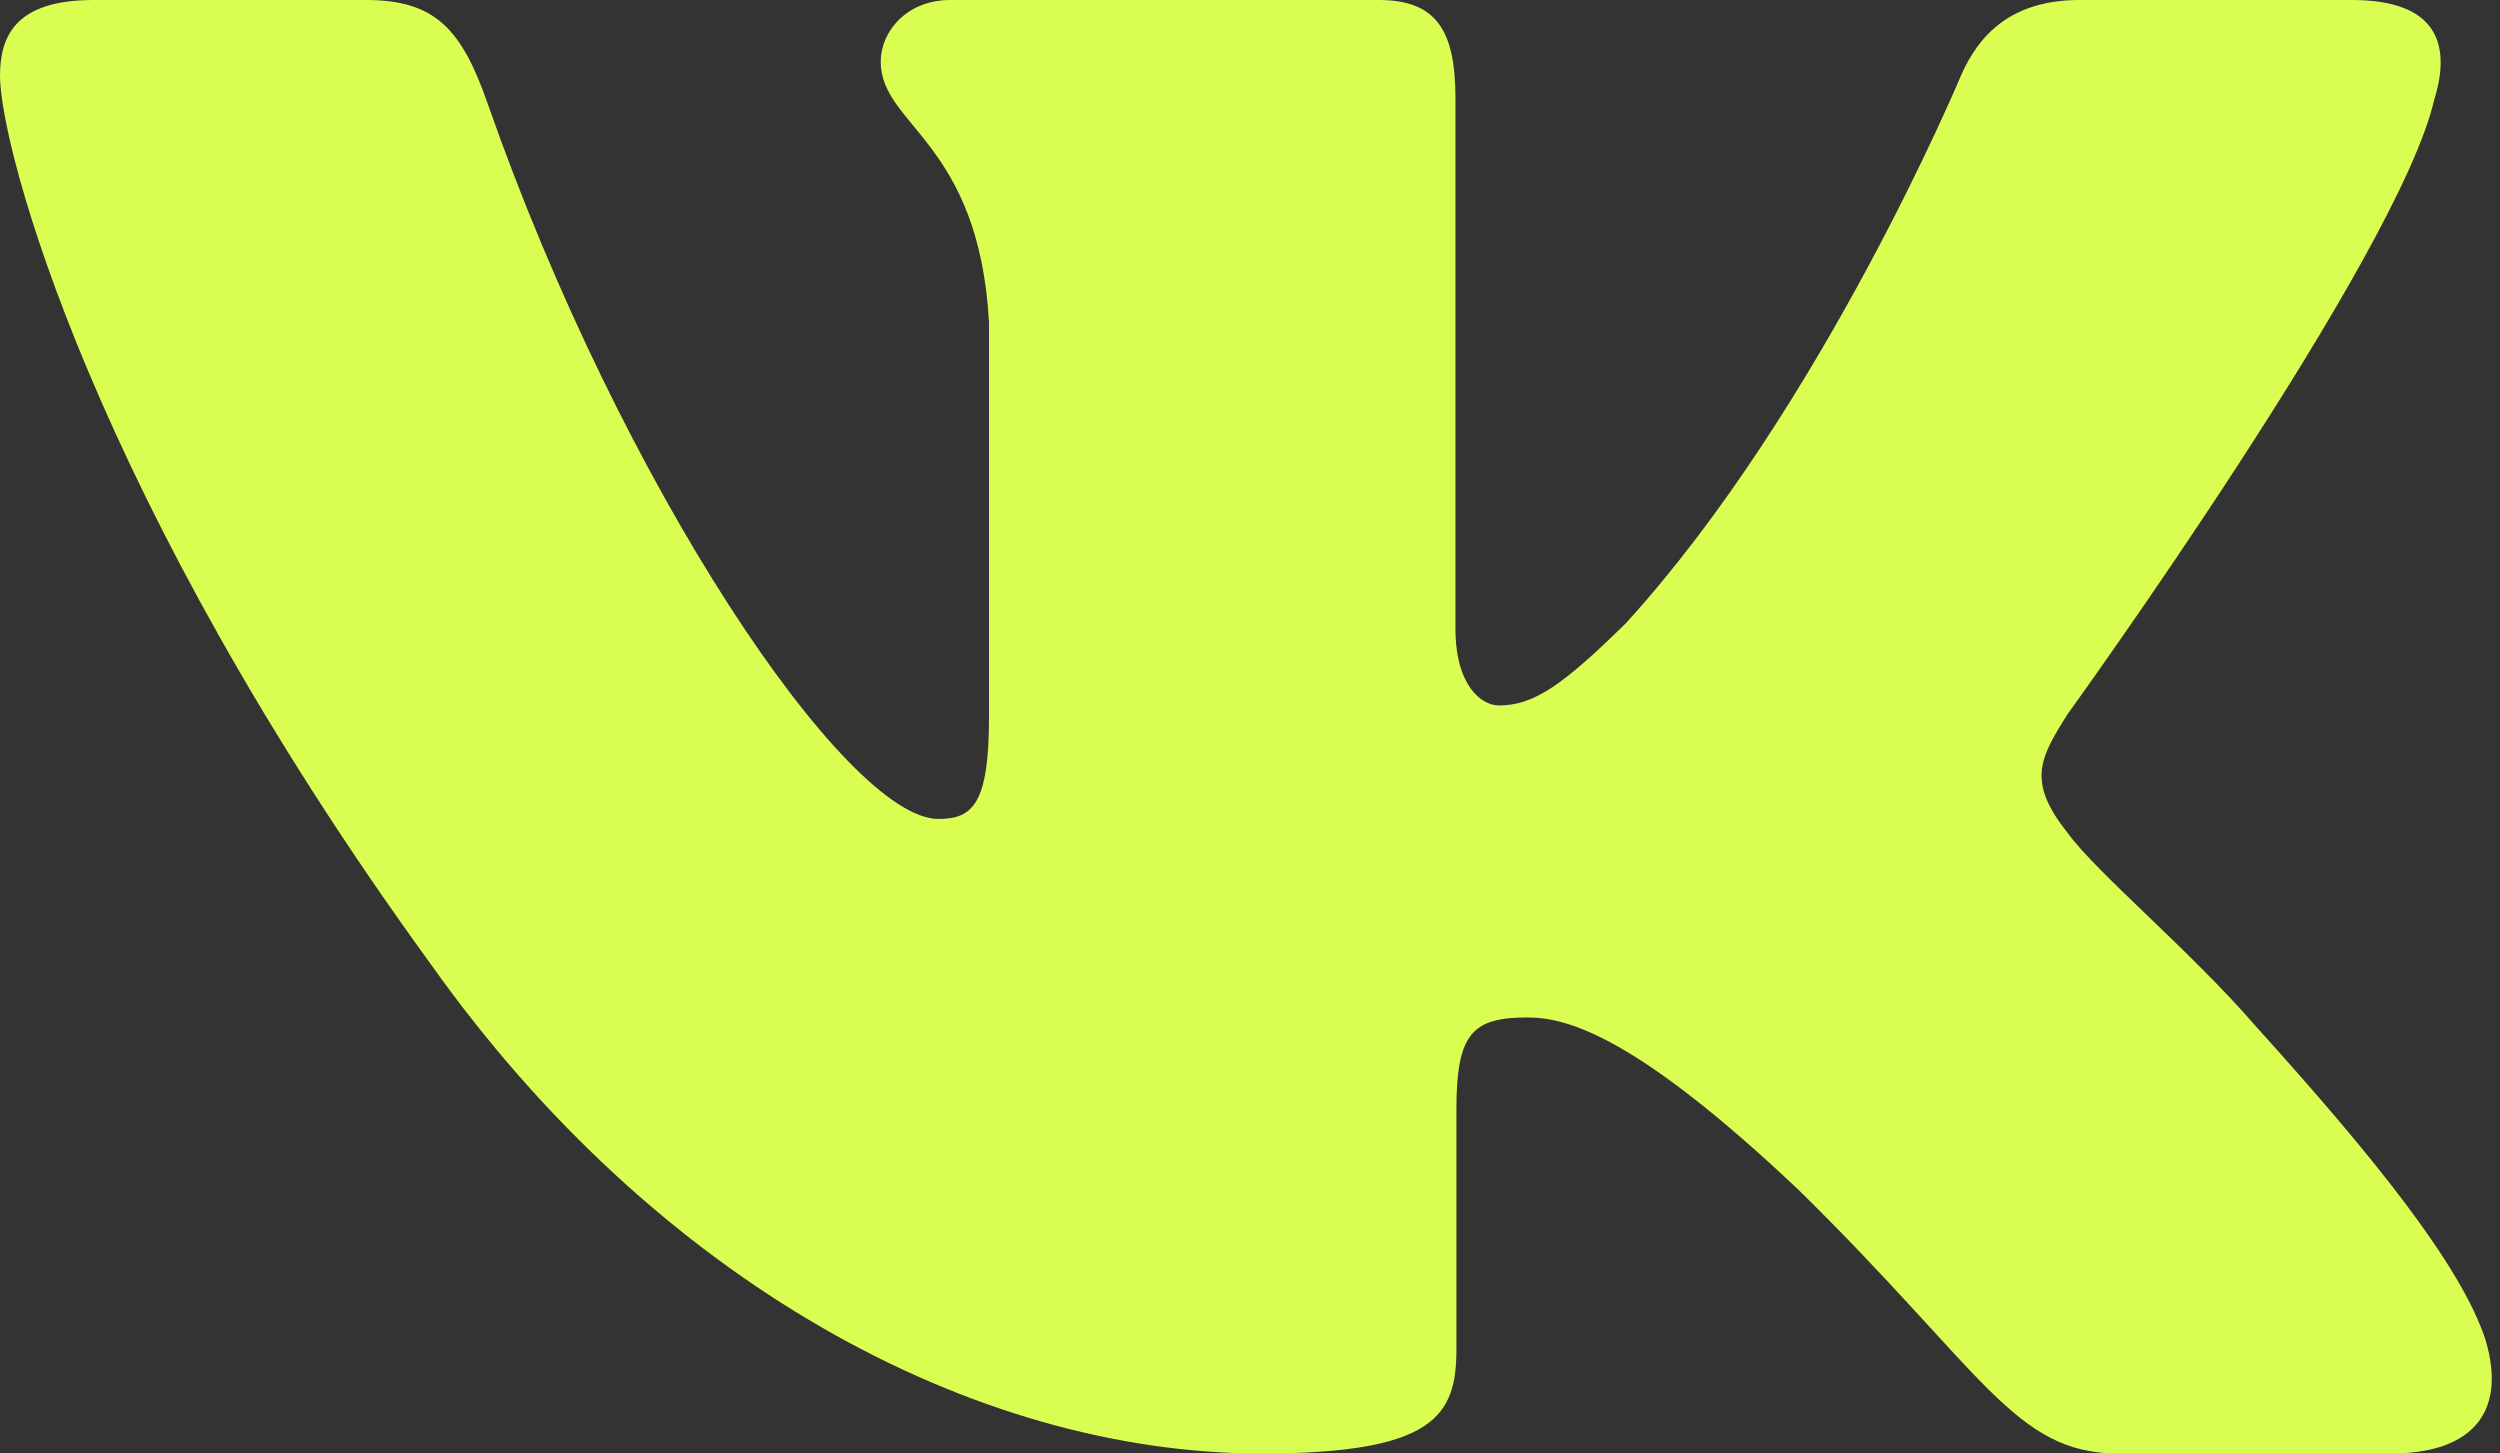 <?xml version="1.0" encoding="UTF-8"?> <svg xmlns="http://www.w3.org/2000/svg" width="129" height="75" viewBox="0 0 129 75" fill="none"><rect x="0" y="0" width="129" height="75" fill="#333333" stroke="none"/> <path fill-rule="evenodd" clip-rule="evenodd" d="M125.626 5.079C126.515 2.154 125.626 0 121.367 0H107.305C103.726 0 102.076 1.859 101.181 3.911C101.181 3.911 94.029 21.032 83.899 32.154C80.62 35.379 79.131 36.402 77.342 36.402C76.447 36.402 75.102 35.379 75.102 32.449V5.079C75.102 1.564 74.117 0 71.138 0H49.024C46.79 0 45.445 1.629 45.445 3.177C45.445 6.504 50.513 7.275 51.033 16.639V36.986C51.033 41.449 50.213 42.258 48.424 42.258C43.656 42.258 32.057 25.056 25.173 5.373C23.84 1.543 22.489 0 18.895 0H4.821C0.804 0 0 1.859 0 3.911C0 7.564 4.768 25.715 22.206 49.72C33.831 66.113 50.197 75.001 65.106 75.001C74.047 75.001 75.151 73.029 75.151 69.627V57.236C75.151 53.288 75.997 52.501 78.831 52.501C80.92 52.501 84.494 53.529 92.84 61.431C102.376 70.801 103.946 75.001 109.313 75.001H123.376C127.394 75.001 129.408 73.029 128.251 69.129C126.976 65.251 122.423 59.62 116.385 52.94C113.106 49.136 108.188 45.038 106.694 42.986C104.61 40.356 105.204 39.182 106.694 36.841C106.694 36.841 123.837 13.13 125.621 5.079H125.626Z" fill="#DAFD51"></path> </svg> 